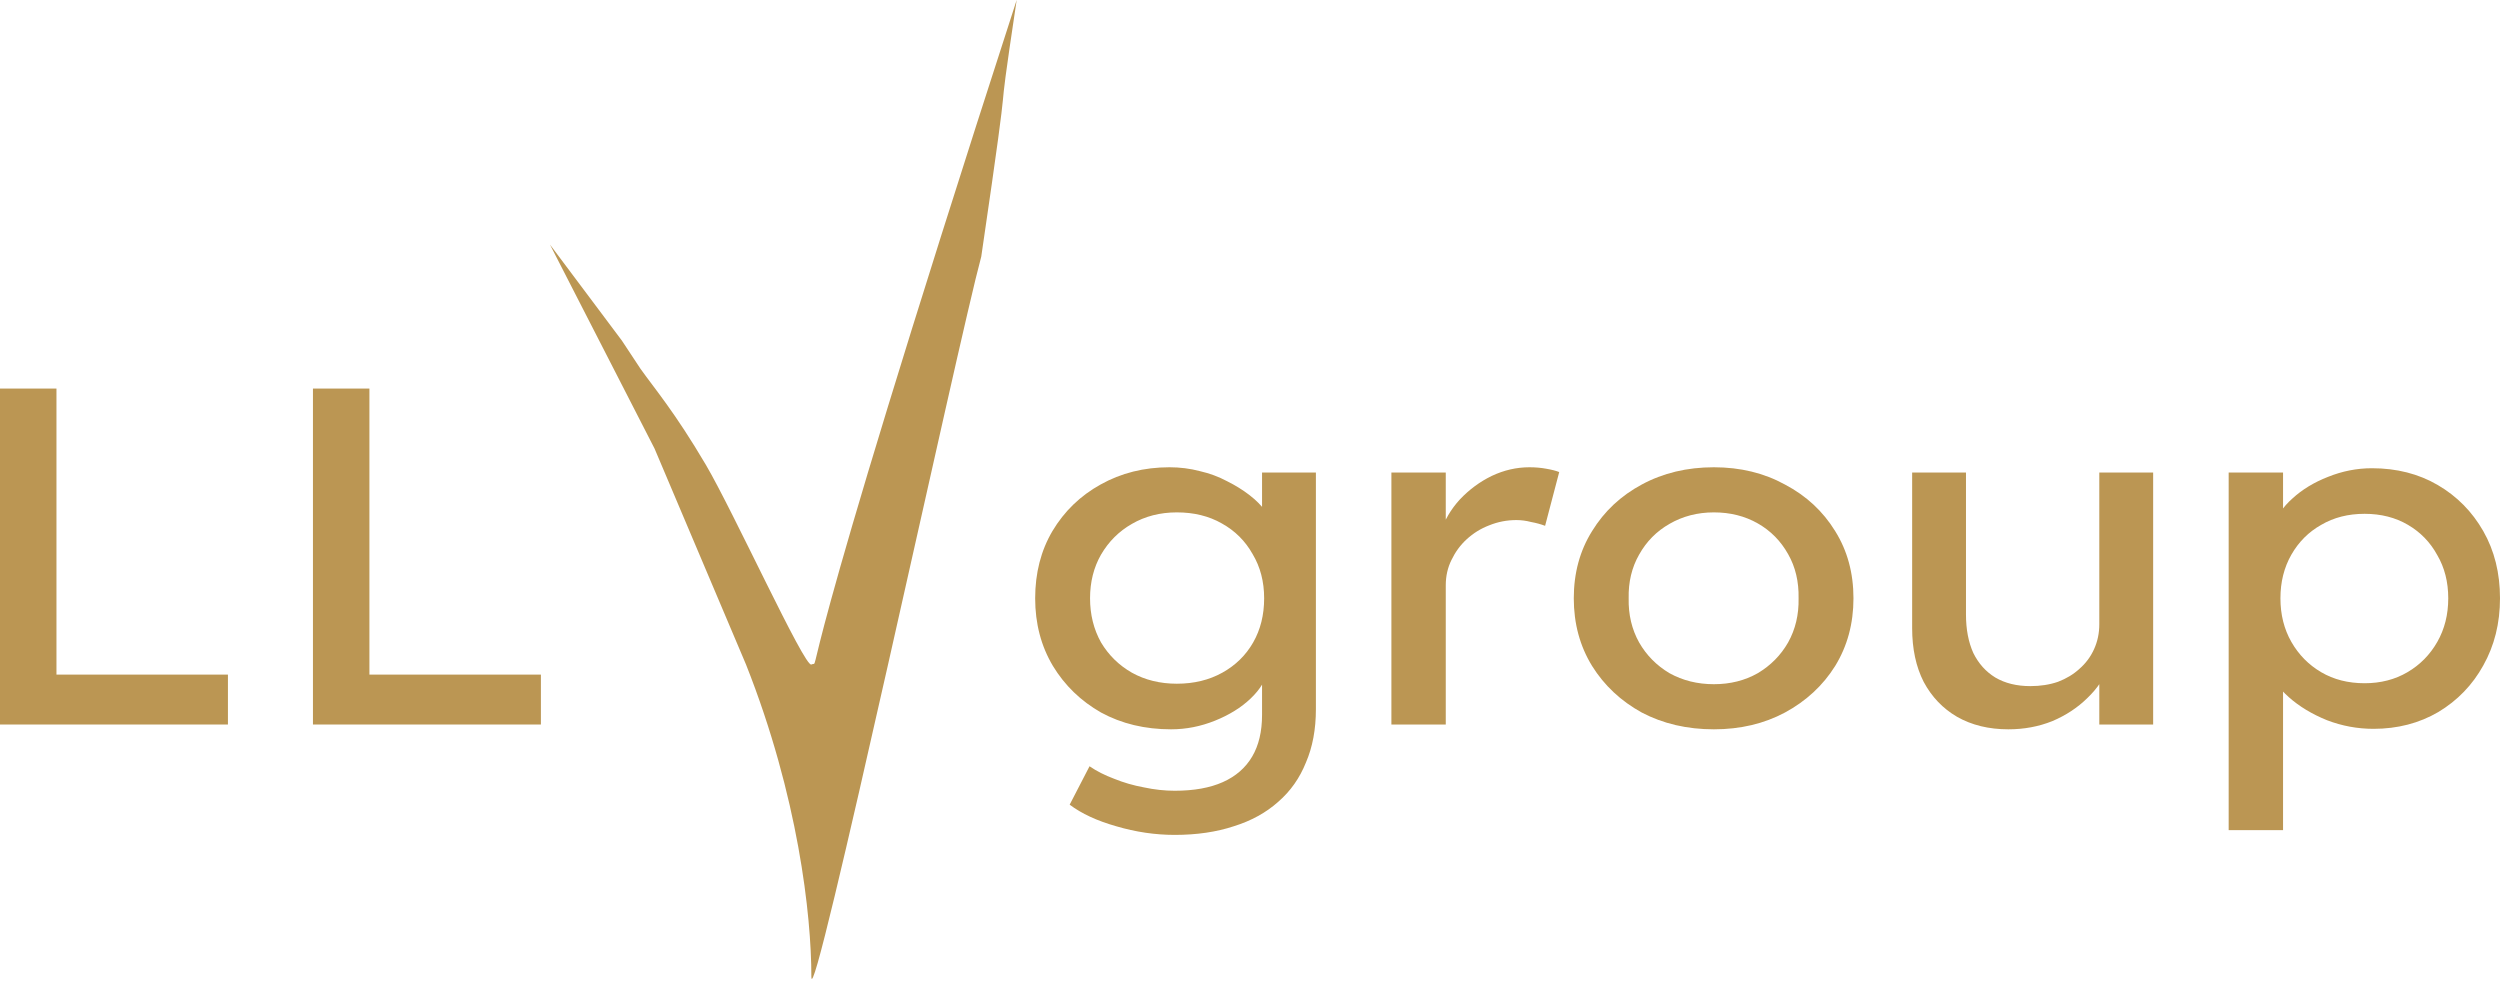 <svg xmlns="http://www.w3.org/2000/svg" width="150" height="59" viewBox="0 0 150 59" fill="none"><path d="M0 43.471V23.314H3.388V40.476H13.676V43.471H0Z" fill="#BB9653"></path><path d="M18.777 43.471V23.314H22.165V40.476H32.454V43.471H18.777Z" fill="#BB9653"></path><path d="M70.485 50.094C69.314 50.094 68.143 49.921 66.972 49.575C65.822 49.249 64.891 48.817 64.18 48.28L65.372 45.976C65.79 46.264 66.282 46.514 66.846 46.725C67.411 46.955 68.007 47.128 68.634 47.243C69.261 47.377 69.878 47.445 70.485 47.445C71.635 47.445 72.597 47.272 73.371 46.926C74.144 46.581 74.73 46.072 75.127 45.4C75.525 44.728 75.723 43.893 75.723 42.895V39.986L76.068 40.188C75.964 40.783 75.619 41.359 75.033 41.916C74.469 42.453 73.757 42.895 72.9 43.24C72.043 43.586 71.165 43.759 70.265 43.759C68.697 43.759 67.296 43.423 66.062 42.751C64.849 42.06 63.887 41.129 63.176 39.958C62.465 38.767 62.11 37.414 62.11 35.898C62.11 34.381 62.455 33.037 63.145 31.866C63.856 30.676 64.818 29.745 66.031 29.073C67.264 28.382 68.645 28.036 70.171 28.036C70.799 28.036 71.405 28.113 71.99 28.267C72.576 28.401 73.12 28.603 73.622 28.871C74.123 29.121 74.573 29.399 74.97 29.706C75.368 30.014 75.692 30.34 75.943 30.686C76.194 31.031 76.35 31.357 76.413 31.665L75.723 31.895V28.353H78.954V42.549C78.954 43.759 78.755 44.824 78.358 45.746C77.982 46.686 77.427 47.473 76.695 48.107C75.964 48.76 75.075 49.249 74.029 49.575C72.984 49.921 71.802 50.094 70.485 50.094ZM70.61 41.023C71.635 41.023 72.545 40.802 73.339 40.361C74.134 39.919 74.751 39.315 75.19 38.547C75.629 37.779 75.849 36.896 75.849 35.898C75.849 34.899 75.619 34.016 75.159 33.248C74.719 32.461 74.103 31.847 73.308 31.405C72.534 30.964 71.635 30.743 70.61 30.743C69.607 30.743 68.707 30.974 67.913 31.434C67.139 31.876 66.522 32.49 66.062 33.277C65.623 34.045 65.403 34.919 65.403 35.898C65.403 36.877 65.623 37.76 66.062 38.547C66.522 39.315 67.139 39.919 67.913 40.361C68.707 40.802 69.607 41.023 70.61 41.023Z" fill="#BB9653"></path><path d="M83.484 43.471V28.353H86.746V33.104L86.432 31.953C86.662 31.223 87.049 30.561 87.593 29.966C88.158 29.37 88.795 28.9 89.506 28.555C90.238 28.209 90.991 28.036 91.765 28.036C92.12 28.036 92.455 28.065 92.769 28.123C93.103 28.18 93.365 28.247 93.553 28.324L92.706 31.549C92.455 31.453 92.173 31.377 91.859 31.319C91.566 31.242 91.273 31.204 90.981 31.204C90.416 31.204 89.872 31.309 89.35 31.521C88.848 31.713 88.398 31.991 88.001 32.356C87.624 32.701 87.321 33.114 87.091 33.594C86.861 34.055 86.746 34.563 86.746 35.12V43.471H83.484Z" fill="#BB9653"></path><path d="M102.833 43.759C101.223 43.759 99.78 43.423 98.504 42.751C97.25 42.06 96.256 41.129 95.525 39.958C94.793 38.767 94.427 37.414 94.427 35.898C94.427 34.381 94.793 33.037 95.525 31.866C96.256 30.676 97.25 29.745 98.504 29.073C99.78 28.382 101.223 28.036 102.833 28.036C104.422 28.036 105.844 28.382 107.099 29.073C108.375 29.745 109.378 30.676 110.11 31.866C110.842 33.037 111.208 34.381 111.208 35.898C111.208 37.414 110.842 38.767 110.11 39.958C109.378 41.129 108.375 42.06 107.099 42.751C105.844 43.423 104.422 43.759 102.833 43.759ZM102.833 41.052C103.816 41.052 104.694 40.831 105.468 40.39C106.242 39.929 106.848 39.315 107.287 38.547C107.726 37.76 107.935 36.877 107.915 35.898C107.935 34.899 107.726 34.016 107.287 33.248C106.848 32.461 106.242 31.847 105.468 31.405C104.694 30.964 103.816 30.743 102.833 30.743C101.85 30.743 100.961 30.974 100.167 31.434C99.393 31.876 98.787 32.49 98.347 33.277C97.908 34.045 97.699 34.919 97.72 35.898C97.699 36.877 97.908 37.76 98.347 38.547C98.787 39.315 99.393 39.929 100.167 40.39C100.961 40.831 101.85 41.052 102.833 41.052Z" fill="#BB9653"></path><path d="M120.5 43.759C119.329 43.759 118.304 43.509 117.426 43.01C116.569 42.511 115.9 41.81 115.419 40.908C114.959 40.006 114.729 38.931 114.729 37.683V28.353H117.959V36.877C117.959 37.76 118.106 38.528 118.399 39.18C118.712 39.814 119.151 40.303 119.716 40.649C120.301 40.994 121.002 41.167 121.818 41.167C122.424 41.167 122.978 41.081 123.48 40.908C123.982 40.716 124.411 40.457 124.766 40.13C125.142 39.804 125.435 39.411 125.644 38.95C125.853 38.489 125.958 37.99 125.958 37.453V28.353H129.189V43.471H125.958V40.303L126.523 39.958C126.272 40.668 125.843 41.311 125.237 41.887C124.651 42.463 123.95 42.924 123.135 43.269C122.319 43.596 121.441 43.759 120.5 43.759Z" fill="#BB9653"></path><path d="M133.72 49.806V28.353H136.983V31.808L136.481 31.549C136.606 30.974 136.962 30.426 137.547 29.908C138.133 29.37 138.844 28.939 139.68 28.612C140.538 28.267 141.416 28.094 142.315 28.094C143.8 28.094 145.117 28.43 146.267 29.102C147.417 29.774 148.327 30.695 148.996 31.866C149.665 33.037 150 34.381 150 35.898C150 37.395 149.665 38.739 148.996 39.929C148.348 41.1 147.449 42.031 146.299 42.722C145.149 43.394 143.852 43.73 142.409 43.73C141.447 43.73 140.517 43.557 139.617 43.212C138.718 42.847 137.955 42.386 137.328 41.829C136.7 41.273 136.313 40.697 136.167 40.102L136.983 39.699V49.806H133.72ZM141.876 40.994C142.838 40.994 143.695 40.774 144.448 40.332C145.201 39.891 145.797 39.286 146.236 38.518C146.675 37.75 146.895 36.877 146.895 35.898C146.895 34.919 146.675 34.055 146.236 33.306C145.818 32.538 145.232 31.933 144.479 31.492C143.727 31.05 142.859 30.829 141.876 30.829C140.893 30.829 140.025 31.05 139.272 31.492C138.52 31.914 137.924 32.509 137.484 33.277C137.045 34.045 136.826 34.919 136.826 35.898C136.826 36.877 137.045 37.75 137.484 38.518C137.924 39.286 138.52 39.891 139.272 40.332C140.025 40.774 140.893 40.994 141.876 40.994Z" fill="#BB9653"></path><path d="M58.876 15.395C61 0.927 59.5 10 61 0C47 43.24 49.385 39.529 48.682 39.871C48.28 40.068 44 30.686 42.346 27.879C40.481 24.716 39.272 23.314 38.425 22.12L37.311 20.434L32.998 14.675L39.272 26.913L44.761 39.871C47.898 47.79 48.682 54.918 48.682 58.589C48.682 61.468 57.5 20.434 58.876 15.395Z" fill="#BB9653"></path></svg>